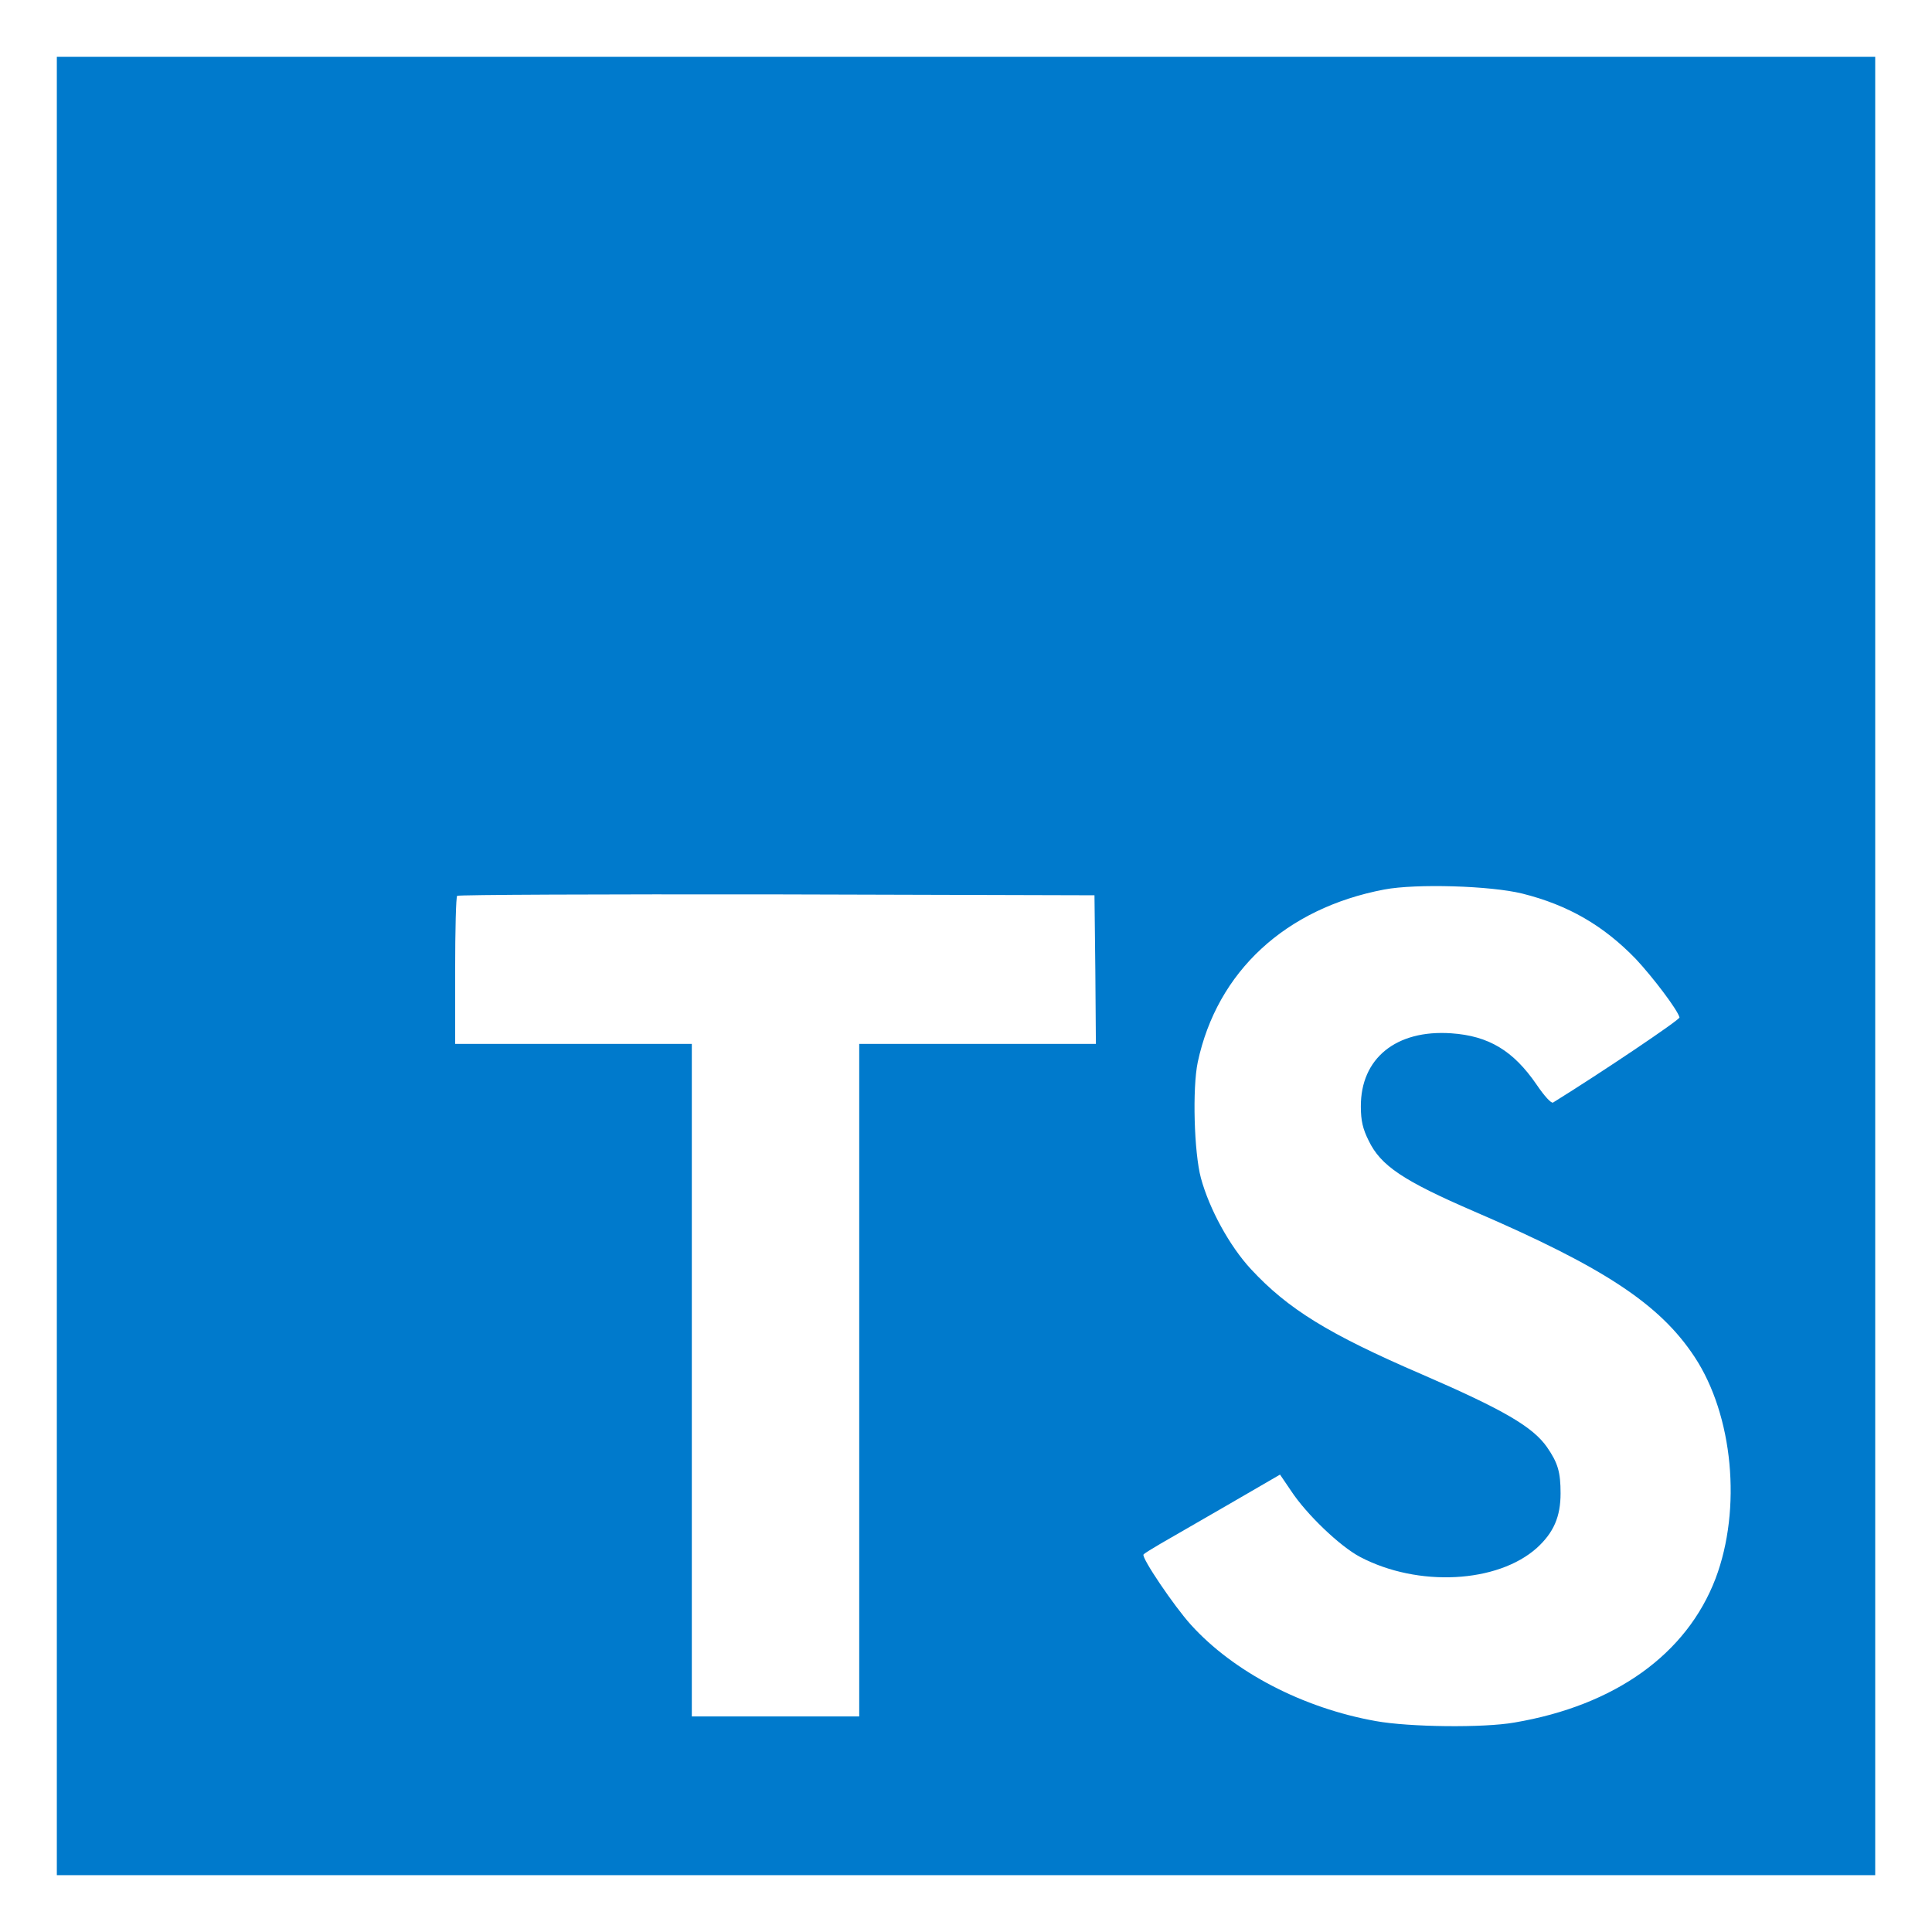 <svg width="48" height="48" viewBox="0 0 48 48" fill="none" xmlns="http://www.w3.org/2000/svg">
<path fill-rule="evenodd" clip-rule="evenodd" d="M1.412 24V46.588H24H46.589V24V1.412H24H1.412V24ZM37.819 22.2C38.966 22.487 39.841 22.997 40.644 23.828C41.06 24.273 41.676 25.083 41.727 25.277C41.741 25.334 39.776 26.654 38.586 27.392C38.543 27.421 38.371 27.235 38.177 26.948C37.597 26.102 36.987 25.736 36.055 25.672C34.685 25.578 33.803 26.296 33.81 27.493C33.81 27.844 33.86 28.052 34.004 28.339C34.304 28.963 34.864 29.336 36.621 30.096C39.855 31.488 41.239 32.405 42.1 33.71C43.061 35.166 43.276 37.489 42.623 39.217C41.906 41.096 40.128 42.372 37.625 42.796C36.851 42.932 35.015 42.91 34.183 42.76C32.369 42.437 30.648 41.54 29.586 40.365C29.171 39.906 28.36 38.708 28.41 38.622C28.432 38.593 28.618 38.479 28.826 38.357L30.504 37.389L31.802 36.636L32.075 37.038C32.455 37.618 33.286 38.414 33.788 38.68C35.23 39.44 37.209 39.332 38.184 38.457C38.6 38.077 38.772 37.683 38.772 37.102C38.772 36.578 38.708 36.349 38.435 35.954C38.084 35.452 37.366 35.029 35.33 34.147C32.999 33.143 31.995 32.519 31.078 31.53C30.547 30.956 30.046 30.038 29.837 29.271C29.665 28.633 29.622 27.034 29.758 26.388C30.239 24.137 31.938 22.566 34.39 22.1C35.186 21.949 37.037 22.007 37.818 22.2H37.819ZM27.213 24.087L27.227 25.936H24.287H21.347V34.291V42.645H19.268H17.188V34.29V25.936H14.248H11.308V24.122C11.308 23.118 11.329 22.279 11.358 22.257C11.38 22.229 14.958 22.215 19.296 22.221L27.192 22.243L27.213 24.085V24.087Z" fill="#007ACC"/>
</svg>
